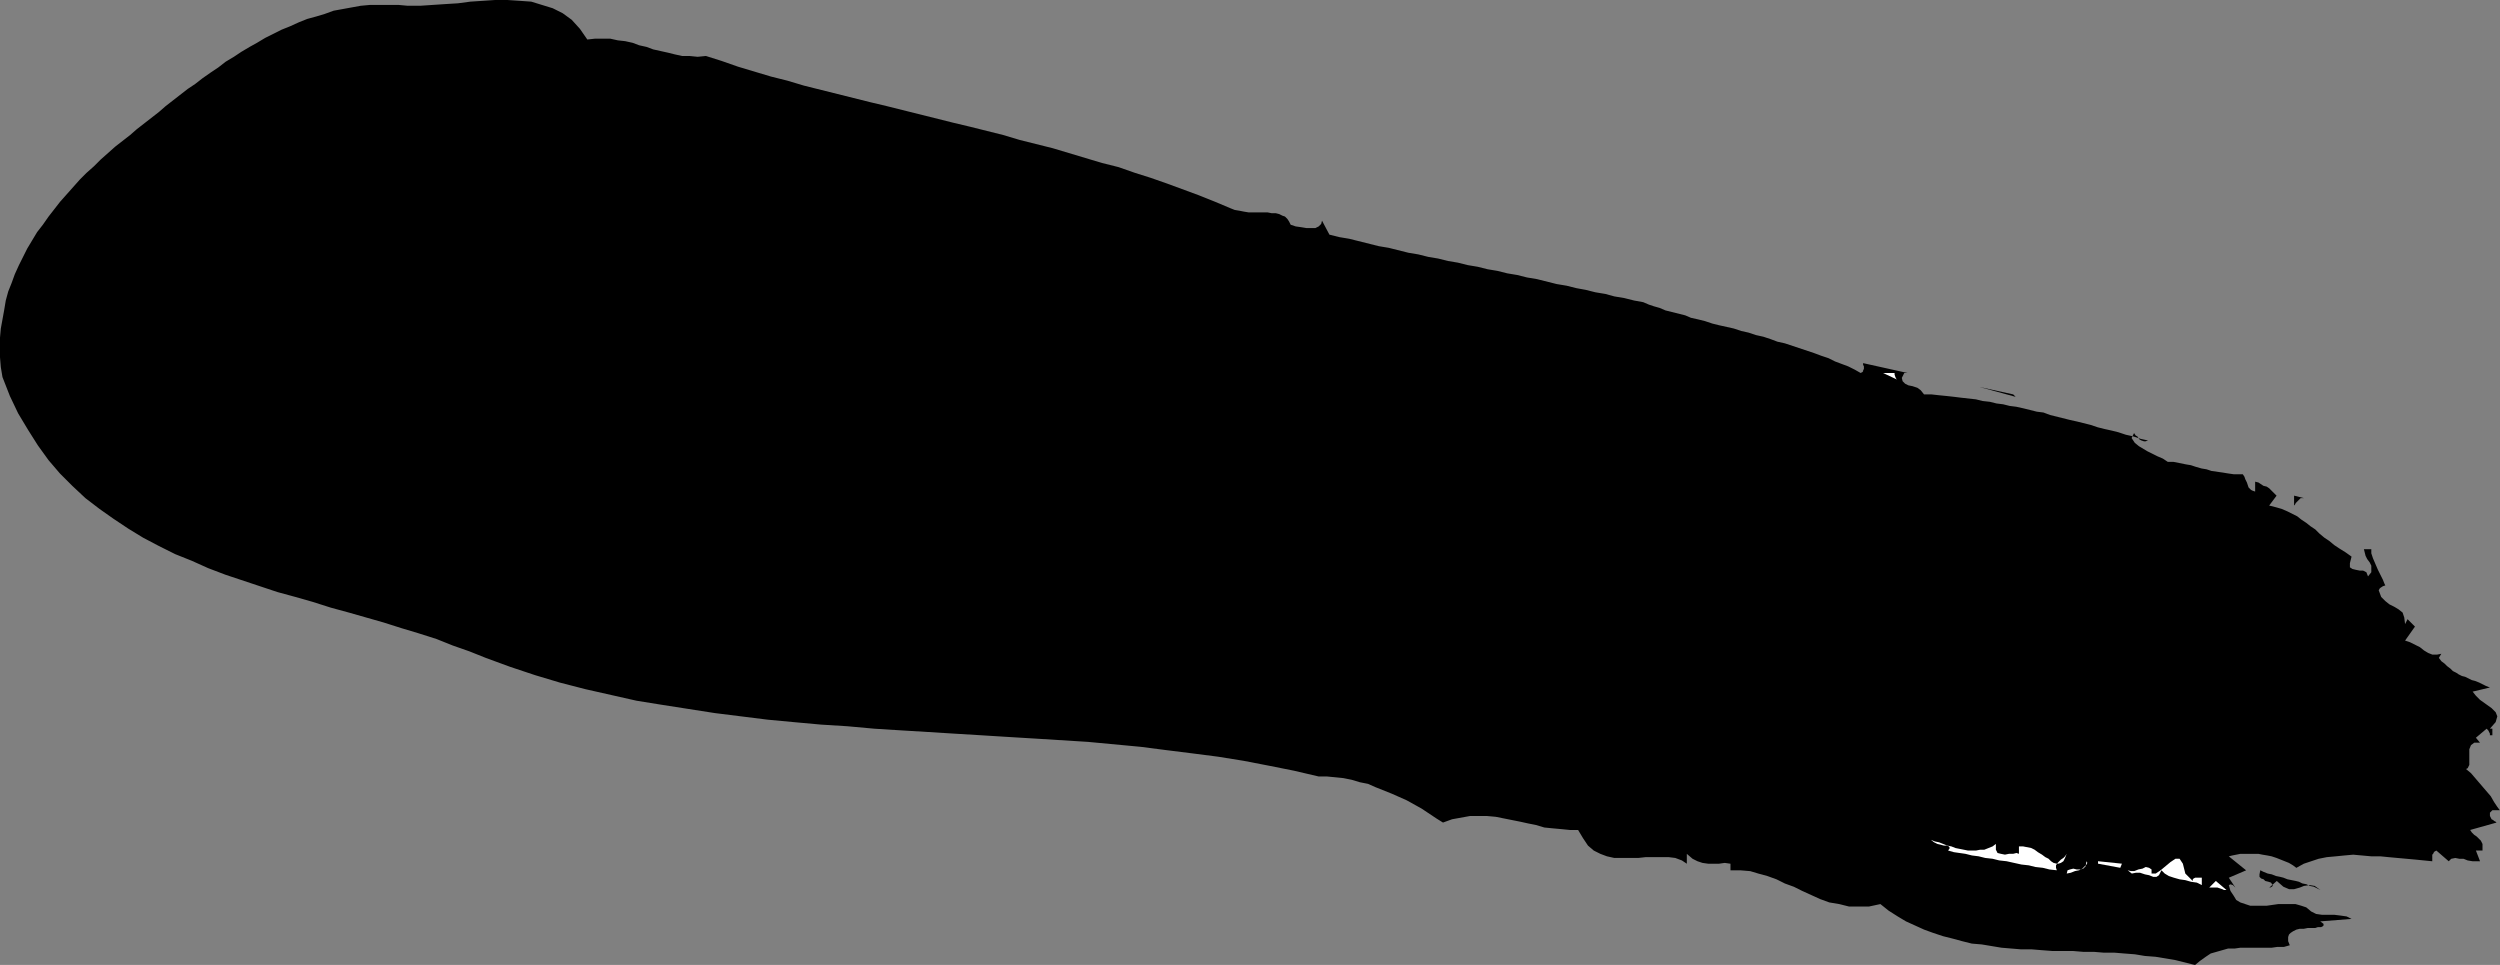 <?xml version="1.0" encoding="UTF-8" standalone="no"?>
<svg
   version="1.0"
   width="129.766mm"
   height="50.087mm"
   id="svg10"
   sodipodi:docname="Stroke 031.wmf"
   xmlns:inkscape="http://www.inkscape.org/namespaces/inkscape"
   xmlns:sodipodi="http://sodipodi.sourceforge.net/DTD/sodipodi-0.dtd"
   xmlns="http://www.w3.org/2000/svg"
   xmlns:svg="http://www.w3.org/2000/svg">
  <rect width="100%" height="100%" fill="#808080" stroke="none"/>
  <sodipodi:namedview
     id="namedview10"
     pagecolor="#ffffff"
     bordercolor="#000000"
     borderopacity="0.25"
     inkscape:showpageshadow="2"
     inkscape:pageopacity="0.0"
     inkscape:pagecheckerboard="0"
     inkscape:deskcolor="#d1d1d1"
     inkscape:document-units="mm" />
  <defs
     id="defs1">
    <pattern
       id="WMFhbasepattern"
       patternUnits="userSpaceOnUse"
       width="6"
       height="6"
       x="0"
       y="0" />
  </defs>
  <path
     style="fill:#000000;fill-opacity:1;fill-rule:evenodd;stroke:none"
     d="m 115.221,7.753 1.454,-0.162 h 1.616 1.454 l 1.454,0.323 1.454,0.162 1.454,0.323 1.293,0.485 1.454,0.323 1.293,0.485 1.454,0.323 1.454,0.323 1.293,0.323 1.454,0.323 h 1.454 l 1.616,0.162 1.616,-0.162 3.07,0.969 3.232,1.131 3.232,0.969 3.232,0.969 3.232,0.808 3.232,0.969 3.232,0.808 3.232,0.808 3.232,0.808 3.232,0.808 3.394,0.808 3.232,0.808 3.232,0.808 3.232,0.808 3.232,0.808 3.394,0.808 3.232,0.808 3.232,0.808 3.232,0.969 3.232,0.808 3.232,0.808 3.232,0.969 3.232,0.969 3.232,0.969 3.232,0.808 3.232,1.131 3.07,0.969 3.232,1.131 3.07,1.131 3.07,1.131 3.232,1.292 3.07,1.292 0.808,0.323 0.97,0.162 0.808,0.162 0.97,0.162 h 0.97 0.97 0.808 0.97 l 0.808,0.162 h 0.808 l 0.646,0.162 0.646,0.323 0.485,0.162 0.485,0.485 0.323,0.485 0.323,0.646 0.97,0.323 1.131,0.162 0.97,0.162 h 0.97 0.808 l 0.646,-0.323 0.485,-0.485 0.162,-0.646 1.454,2.746 1.939,0.485 1.939,0.323 1.939,0.485 1.939,0.485 1.939,0.485 1.939,0.323 1.939,0.485 1.939,0.485 1.939,0.323 1.939,0.485 1.939,0.323 1.939,0.485 1.939,0.323 1.939,0.485 1.939,0.323 1.939,0.485 1.939,0.323 1.939,0.485 1.939,0.323 1.939,0.485 1.939,0.323 1.939,0.485 1.939,0.485 1.939,0.323 1.939,0.485 1.778,0.323 1.939,0.485 1.939,0.323 1.778,0.485 1.939,0.323 1.939,0.485 1.778,0.323 1.131,0.485 0.97,0.323 1.131,0.323 1.131,0.485 1.293,0.323 1.293,0.323 1.293,0.323 1.131,0.485 1.454,0.323 1.293,0.323 1.454,0.485 1.293,0.323 1.454,0.323 1.454,0.323 1.454,0.485 1.454,0.323 1.454,0.485 1.454,0.323 1.454,0.485 1.293,0.485 1.454,0.323 1.454,0.485 1.454,0.485 1.454,0.485 1.454,0.485 1.293,0.485 1.454,0.485 1.293,0.646 1.293,0.485 1.293,0.485 1.293,0.646 1.131,0.646 0.323,-0.162 0.162,-0.162 v -0.162 l 0.162,-0.323 v -0.323 -0.162 l -0.162,-0.323 v -0.323 l 8.726,1.938 h -0.646 l -0.485,0.969 0.162,0.646 0.485,0.485 0.646,0.323 0.808,0.162 0.97,0.323 0.646,0.485 0.646,0.808 h 1.454 l 1.454,0.162 1.616,0.162 1.454,0.162 1.293,0.162 1.454,0.162 1.454,0.162 1.293,0.323 1.454,0.162 1.293,0.323 1.293,0.162 1.293,0.323 1.293,0.162 1.454,0.323 1.293,0.323 1.293,0.323 1.293,0.162 1.293,0.485 1.293,0.323 1.293,0.323 1.293,0.323 1.454,0.323 1.293,0.323 1.293,0.323 1.454,0.485 1.293,0.323 1.454,0.323 1.293,0.323 1.454,0.485 1.454,0.323 1.454,0.485 1.454,0.323 -0.485,0.162 h -0.323 l -0.485,-0.162 -0.323,-0.162 -0.162,-0.162 -0.323,-0.485 -0.323,-0.162 -0.323,-0.485 -0.485,0.969 0.646,0.969 0.808,0.646 0.808,0.485 0.808,0.485 0.97,0.485 0.97,0.485 1.131,0.485 0.97,0.646 h 0.485 0.646 l 0.808,0.162 0.808,0.162 0.808,0.162 0.97,0.162 0.97,0.323 1.131,0.323 0.97,0.162 0.97,0.323 1.131,0.162 1.131,0.162 0.97,0.162 1.131,0.162 h 0.808 0.97 l 0.323,0.485 0.162,0.485 0.323,0.646 0.162,0.485 0.162,0.485 0.485,0.485 0.323,0.162 0.485,0.162 v -1.938 l 0.646,0.162 0.485,0.323 0.485,0.323 0.646,0.162 0.485,0.323 0.485,0.485 0.485,0.485 0.485,0.485 -1.454,1.938 1.293,0.323 1.131,0.323 1.131,0.485 0.97,0.485 0.97,0.485 0.808,0.646 0.97,0.646 0.808,0.646 0.97,0.646 0.808,0.808 0.97,0.808 0.97,0.646 0.97,0.808 0.97,0.646 1.293,0.808 1.131,0.808 -0.323,1.292 v 0.808 l 0.485,0.323 0.646,0.162 0.808,0.162 h 0.646 l 0.646,0.323 0.323,0.808 0.646,-0.808 v -0.646 -0.646 l -0.323,-0.646 -0.485,-0.646 -0.323,-0.646 -0.162,-0.646 -0.162,-0.646 h 1.454 v 0.808 l 0.323,0.969 0.485,1.131 0.485,1.131 0.485,0.969 0.485,0.969 0.323,0.808 0.162,0.323 -0.485,0.162 -0.485,0.323 -0.162,0.162 -0.162,0.323 0.485,1.292 0.808,0.808 0.808,0.646 0.97,0.485 0.808,0.485 0.808,0.646 0.323,0.969 0.162,1.292 0.485,-0.969 1.454,1.454 -1.939,2.746 0.97,0.323 0.97,0.485 0.97,0.485 0.808,0.646 0.808,0.485 0.808,0.323 h 0.97 l 0.808,-0.162 -0.485,0.808 0.485,0.646 0.646,0.485 0.485,0.485 0.646,0.485 0.485,0.485 0.646,0.323 0.485,0.323 0.646,0.323 0.646,0.162 0.646,0.323 0.646,0.323 0.646,0.162 0.808,0.323 0.646,0.323 0.646,0.323 0.808,0.323 -3.394,0.808 0.646,0.808 0.808,0.808 1.131,0.808 1.131,0.808 0.808,0.808 0.323,0.808 -0.323,1.131 -1.131,1.292 h 0.485 v 1.292 h -0.485 v -0.323 l -0.162,-0.323 -0.162,-0.323 -0.323,-0.323 -2.101,1.777 0.808,0.969 h -1.131 l -0.646,0.485 -0.323,0.808 v 1.131 0.969 0.969 l -0.323,0.646 -0.323,0.162 0.97,0.808 0.97,1.131 0.97,1.131 0.97,1.131 0.97,1.131 0.646,1.131 0.646,0.969 0.485,0.646 h -0.323 -0.162 -0.323 -0.323 -0.323 l -0.162,0.162 -0.162,0.162 -0.162,0.162 v 0.485 0.162 l 0.162,0.323 0.162,0.323 0.323,0.162 0.162,0.162 0.323,0.162 0.162,0.162 -5.171,1.454 0.323,0.485 0.485,0.485 0.485,0.323 0.485,0.485 0.323,0.323 0.323,0.646 v 0.485 0.808 h -1.293 l 0.808,2.1 h -0.808 -0.646 l -0.97,-0.162 -0.808,-0.323 h -0.808 l -0.808,-0.162 -0.808,0.162 -0.485,0.485 -2.424,-2.1 -0.323,0.162 -0.162,0.162 -0.162,0.323 -0.162,0.162 v 0.323 0.323 0.162 0.485 l -1.616,-0.162 -1.616,-0.162 -1.778,-0.162 -1.778,-0.162 -1.778,-0.162 -1.616,-0.162 h -1.778 l -1.778,-0.162 -1.778,-0.162 -1.778,0.162 -1.616,0.162 -1.778,0.162 -1.616,0.323 -1.454,0.485 -1.454,0.485 -1.454,0.808 -0.646,-0.485 -0.808,-0.485 -0.808,-0.323 -0.808,-0.323 -0.808,-0.323 -0.97,-0.323 -0.808,-0.162 -0.97,-0.162 -0.808,-0.162 h -0.97 -0.97 -0.808 -0.808 l -0.808,0.162 -0.808,0.162 -0.646,0.162 3.394,2.746 -3.394,1.454 1.293,1.938 -0.162,-0.162 -0.323,-0.323 -0.485,-0.162 -0.323,0.162 0.323,1.131 0.646,0.969 0.485,0.808 0.808,0.485 0.97,0.323 0.97,0.323 h 0.97 1.131 1.131 l 1.131,-0.162 1.131,-0.162 h 1.131 1.131 1.131 l 1.131,0.323 0.97,0.323 0.97,0.808 0.97,0.485 1.131,0.162 h 1.293 1.131 l 1.293,0.162 1.131,0.162 0.97,0.485 -6.141,0.485 0.646,0.485 v 0.323 l -0.162,0.162 -0.323,0.162 h -0.646 l -0.485,0.162 h -0.808 -0.646 l -0.808,0.162 h -0.808 l -0.646,0.162 -0.646,0.323 -0.485,0.323 -0.323,0.323 -0.162,0.485 v 0.808 l 0.323,0.808 -1.131,0.323 h -1.293 l -1.131,0.162 h -1.293 -1.131 -1.293 -1.131 -1.293 l -1.131,0.162 h -1.293 l -1.131,0.323 -1.131,0.323 -1.131,0.323 -0.97,0.646 -1.131,0.808 -0.97,0.808 -1.939,-0.485 -1.939,-0.485 -1.939,-0.323 -1.939,-0.323 -2.101,-0.162 -1.939,-0.323 -2.101,-0.162 -1.939,-0.162 h -2.101 l -1.939,-0.162 h -2.101 l -1.939,-0.162 h -2.101 -1.939 l -2.101,-0.162 -1.939,-0.162 h -2.101 l -1.939,-0.162 -1.939,-0.162 -1.939,-0.323 -1.939,-0.323 -1.939,-0.162 -1.939,-0.485 -1.778,-0.485 -1.939,-0.485 -1.939,-0.646 -1.778,-0.646 -1.778,-0.808 -1.778,-0.808 -1.616,-0.969 -1.778,-1.131 -1.616,-1.292 -2.262,0.485 h -1.939 -1.939 l -1.939,-0.485 -1.939,-0.323 -1.778,-0.646 -1.778,-0.808 -1.778,-0.808 -1.616,-0.808 -1.778,-0.646 -1.616,-0.808 -1.778,-0.646 -1.778,-0.485 -1.616,-0.485 -1.939,-0.162 h -1.939 v -1.292 l -1.131,-0.162 -1.131,0.162 h -0.97 -1.131 l -1.131,-0.162 -0.97,-0.323 -0.97,-0.485 -1.131,-0.969 v 1.938 l -0.97,-0.646 -1.293,-0.485 -1.293,-0.162 h -1.454 -1.454 -1.616 l -1.454,0.162 h -1.616 -1.454 -1.616 l -1.454,-0.323 -1.293,-0.485 -1.293,-0.646 -1.131,-0.969 -0.97,-1.454 -0.97,-1.615 h -1.616 l -1.616,-0.162 -1.778,-0.162 -1.616,-0.162 -1.616,-0.485 -1.616,-0.323 -1.454,-0.323 -1.616,-0.323 -1.616,-0.323 -1.616,-0.323 -1.778,-0.162 h -1.616 -1.616 l -1.778,0.323 -1.778,0.323 -1.778,0.646 -1.293,-0.808 -1.454,-0.969 -1.454,-0.969 -1.454,-0.808 -1.454,-0.808 -1.454,-0.646 -1.454,-0.646 -1.616,-0.646 -1.616,-0.646 -1.454,-0.646 -1.616,-0.323 -1.616,-0.485 -1.616,-0.323 -1.616,-0.162 -1.616,-0.162 h -1.616 l -4.848,-1.131 -4.848,-0.969 -5.01,-0.969 -5.01,-0.808 -5.01,-0.646 -5.171,-0.646 -5.01,-0.646 -5.171,-0.485 -5.171,-0.485 -5.171,-0.323 -5.171,-0.323 -5.333,-0.323 -5.171,-0.323 -5.333,-0.323 -5.171,-0.323 -5.333,-0.323 -5.171,-0.323 -5.333,-0.485 -5.171,-0.323 -5.333,-0.485 -5.171,-0.485 -5.171,-0.646 -5.171,-0.646 -5.171,-0.808 -5.171,-0.808 -5.01,-0.808 -5.01,-1.131 -5.01,-1.131 -5.01,-1.292 -4.848,-1.454 -4.848,-1.615 -4.848,-1.777 -3.232,-1.292 -3.232,-1.131 -3.232,-1.292 -3.555,-1.131 -3.232,-0.969 -3.555,-1.131 -3.394,-0.969 -3.394,-0.969 -3.555,-0.969 -3.555,-1.131 -3.394,-0.969 -3.555,-0.969 -3.394,-1.131 -3.394,-1.131 -3.394,-1.131 -3.394,-1.292 -3.232,-1.454 -3.232,-1.292 -3.232,-1.615 -3.07,-1.615 -2.909,-1.777 -2.909,-1.938 -2.747,-1.938 -2.747,-2.1 -2.586,-2.423 -2.424,-2.423 L 9.534,90.292 7.434,87.385 5.494,84.316 3.555,81.085 1.939,77.693 0.485,73.978 0.162,72.04 0,70.102 V 68.163 66.225 L 0.162,64.448 0.485,62.672 0.808,60.895 1.131,58.957 1.616,57.18 2.262,55.564 2.909,53.788 3.717,52.011 4.525,50.396 5.333,48.78 6.302,47.165 7.272,45.55 8.403,44.096 9.534,42.481 10.666,41.027 l 1.131,-1.454 1.293,-1.454 1.293,-1.454 1.293,-1.454 1.293,-1.292 1.454,-1.292 1.293,-1.292 1.454,-1.292 1.454,-1.292 1.454,-1.131 1.454,-1.131 1.293,-1.131 1.454,-1.131 1.454,-1.131 1.454,-1.131 1.293,-1.131 1.454,-1.131 1.454,-1.131 1.454,-1.131 1.454,-0.969 1.454,-1.131 1.616,-1.131 1.454,-0.969 1.454,-1.131 1.616,-0.969 1.454,-0.969 L 48.965,9.207 50.419,8.399 52.035,7.43 53.651,6.623 55.267,5.815 56.883,5.169 58.661,4.361 60.277,3.715 62.054,3.23 63.67,2.746 65.448,2.1 67.226,1.777 69.003,1.454 70.781,1.131 72.558,0.969 h 1.778 1.939 1.939 L 79.992,1.131 h 2.424 L 84.84,0.969 87.264,0.808 89.849,0.646 92.273,0.323 94.697,0.162 97.121,0 h 2.424 l 2.424,0.162 2.262,0.162 2.101,0.646 2.101,0.646 1.939,0.969 1.778,1.292 1.616,1.777 z"
     id="path1" />
  <path
     style="fill:#ffffff;fill-opacity:1;fill-rule:evenodd;stroke:none"
     d="m 371.68,73.171 v 0.323 l 0.162,0.485 0.162,0.323 0.162,0.162 -2.747,-1.292 z"
     id="path2" />
  <path
     style="fill:#000000;fill-opacity:1;fill-rule:evenodd;stroke:none"
     d="m 395.435,77.855 -7.11,-1.938 6.626,1.454 z"
     id="path3" />
  <path
     style="fill:#000000;fill-opacity:1;fill-rule:evenodd;stroke:none"
     d="m 451.995,97.722 h -0.323 -0.323 l -0.162,0.162 -0.323,0.323 -0.162,0.162 -0.323,0.323 -0.162,0.323 -0.162,0.162 V 97.238 Z"
     id="path4" />
  <path
     style="fill:#ffffff;fill-opacity:1;fill-rule:evenodd;stroke:none"
     d="m 391.556,165.563 v 1.131 l 0.323,0.646 0.646,0.162 0.808,0.162 0.808,-0.162 h 0.808 l 0.646,-0.162 0.485,0.162 v -1.454 h 0.808 l 0.808,0.162 0.808,0.162 0.646,0.323 0.646,0.485 0.808,0.485 0.646,0.485 0.646,0.323 0.485,0.485 0.485,0.323 0.646,0.162 h 0.323 l 0.485,-0.162 0.485,-0.323 0.323,-0.646 0.323,-0.808 -0.323,0.485 -0.323,0.323 -0.485,0.323 -0.323,0.323 -0.323,0.323 -0.323,0.485 v 0.485 l 0.162,0.485 -1.454,-0.162 -1.293,-0.323 -1.454,-0.162 -1.293,-0.323 -1.454,-0.162 -1.454,-0.323 -1.454,-0.323 -1.454,-0.162 -1.293,-0.323 -1.454,-0.162 -1.293,-0.323 -1.293,-0.162 -1.293,-0.323 -1.131,-0.162 -1.131,-0.162 -1.131,-0.323 0.323,-0.485 -0.162,-0.323 -0.485,-0.162 h -0.485 l -0.646,-0.162 -0.646,-0.162 -0.646,-0.323 -0.646,-0.485 0.808,0.323 0.808,0.162 0.808,0.323 0.808,0.323 0.808,0.162 0.808,0.323 0.808,0.162 0.808,0.162 0.808,0.162 h 0.808 0.808 l 0.808,-0.162 h 0.808 l 0.808,-0.323 0.808,-0.323 z"
     id="path5" />
  <path
     style="fill:#ffffff;fill-opacity:1;fill-rule:evenodd;stroke:none"
     d="m 430.179,172.831 v -0.323 l 0.162,-0.162 0.323,-0.162 h 0.162 0.323 0.323 0.323 0.162 v 1.454 l -0.97,-0.485 -1.131,-0.162 -1.131,-0.323 -1.131,-0.162 -1.131,-0.323 -0.97,-0.323 -0.808,-0.485 -0.646,-0.646 -0.485,0.969 -0.485,0.323 h -0.646 l -0.808,-0.323 -0.808,-0.162 -0.97,-0.323 h -0.808 l -0.808,0.162 -0.808,-0.646 0.646,0.162 h 0.646 l 0.808,-0.323 0.808,-0.162 0.646,-0.323 0.646,0.162 0.485,0.323 v 0.808 h 0.808 l 0.97,-0.646 0.97,-0.808 0.97,-0.808 0.97,-0.646 h 0.808 l 0.646,0.969 0.485,1.938 z"
     id="path6" />
  <path
     style="fill:#ffffff;fill-opacity:1;fill-rule:evenodd;stroke:none"
     d="m 405.454,171.378 0.162,-0.646 0.485,-0.162 0.646,-0.162 0.646,0.162 h 0.808 l 0.485,-0.162 0.485,-0.485 0.162,-0.969 0.162,0.323 -0.162,0.323 -0.323,0.323 -0.485,0.485 -0.646,0.323 -0.808,0.162 -0.808,0.323 z"
     id="path7" />
  <path
     style="fill:#ffffff;fill-opacity:1;fill-rule:evenodd;stroke:none"
     d="m 411.595,169.439 v -0.485 l 4.686,0.485 -0.323,0.808 z"
     id="path8" />
  <path
     style="fill:#000000;fill-opacity:1;fill-rule:evenodd;stroke:none"
     d="m 455.227,174.608 -1.131,-0.808 -0.97,-0.162 -1.131,0.162 -0.808,0.323 -1.131,0.323 h -0.97 l -1.131,-0.485 -1.293,-1.131 -1.454,1.292 h -0.323 -0.162 0.162 0.162 0.323 l 0.323,-0.162 0.162,-0.162 v -0.162 l -0.323,-0.485 -0.485,-0.162 -0.646,-0.162 -0.323,-0.323 -0.485,-0.162 -0.323,-0.323 v -0.485 l 0.162,-0.808 0.646,0.323 0.808,0.323 0.808,0.162 0.808,0.323 0.808,0.162 0.646,0.162 0.808,0.323 0.808,0.162 0.808,0.162 0.646,0.162 0.646,0.323 0.808,0.162 0.646,0.323 0.808,0.162 0.646,0.323 z"
     id="path9" />
  <path
     style="fill:#ffffff;fill-opacity:1;fill-rule:evenodd;stroke:none"
     d="m 436.804,174.608 h -0.485 l -0.323,-0.162 -0.485,-0.162 -0.485,-0.162 h -0.323 -0.485 -0.485 -0.323 l 1.293,-1.292 z"
     id="path10" />
</svg>
